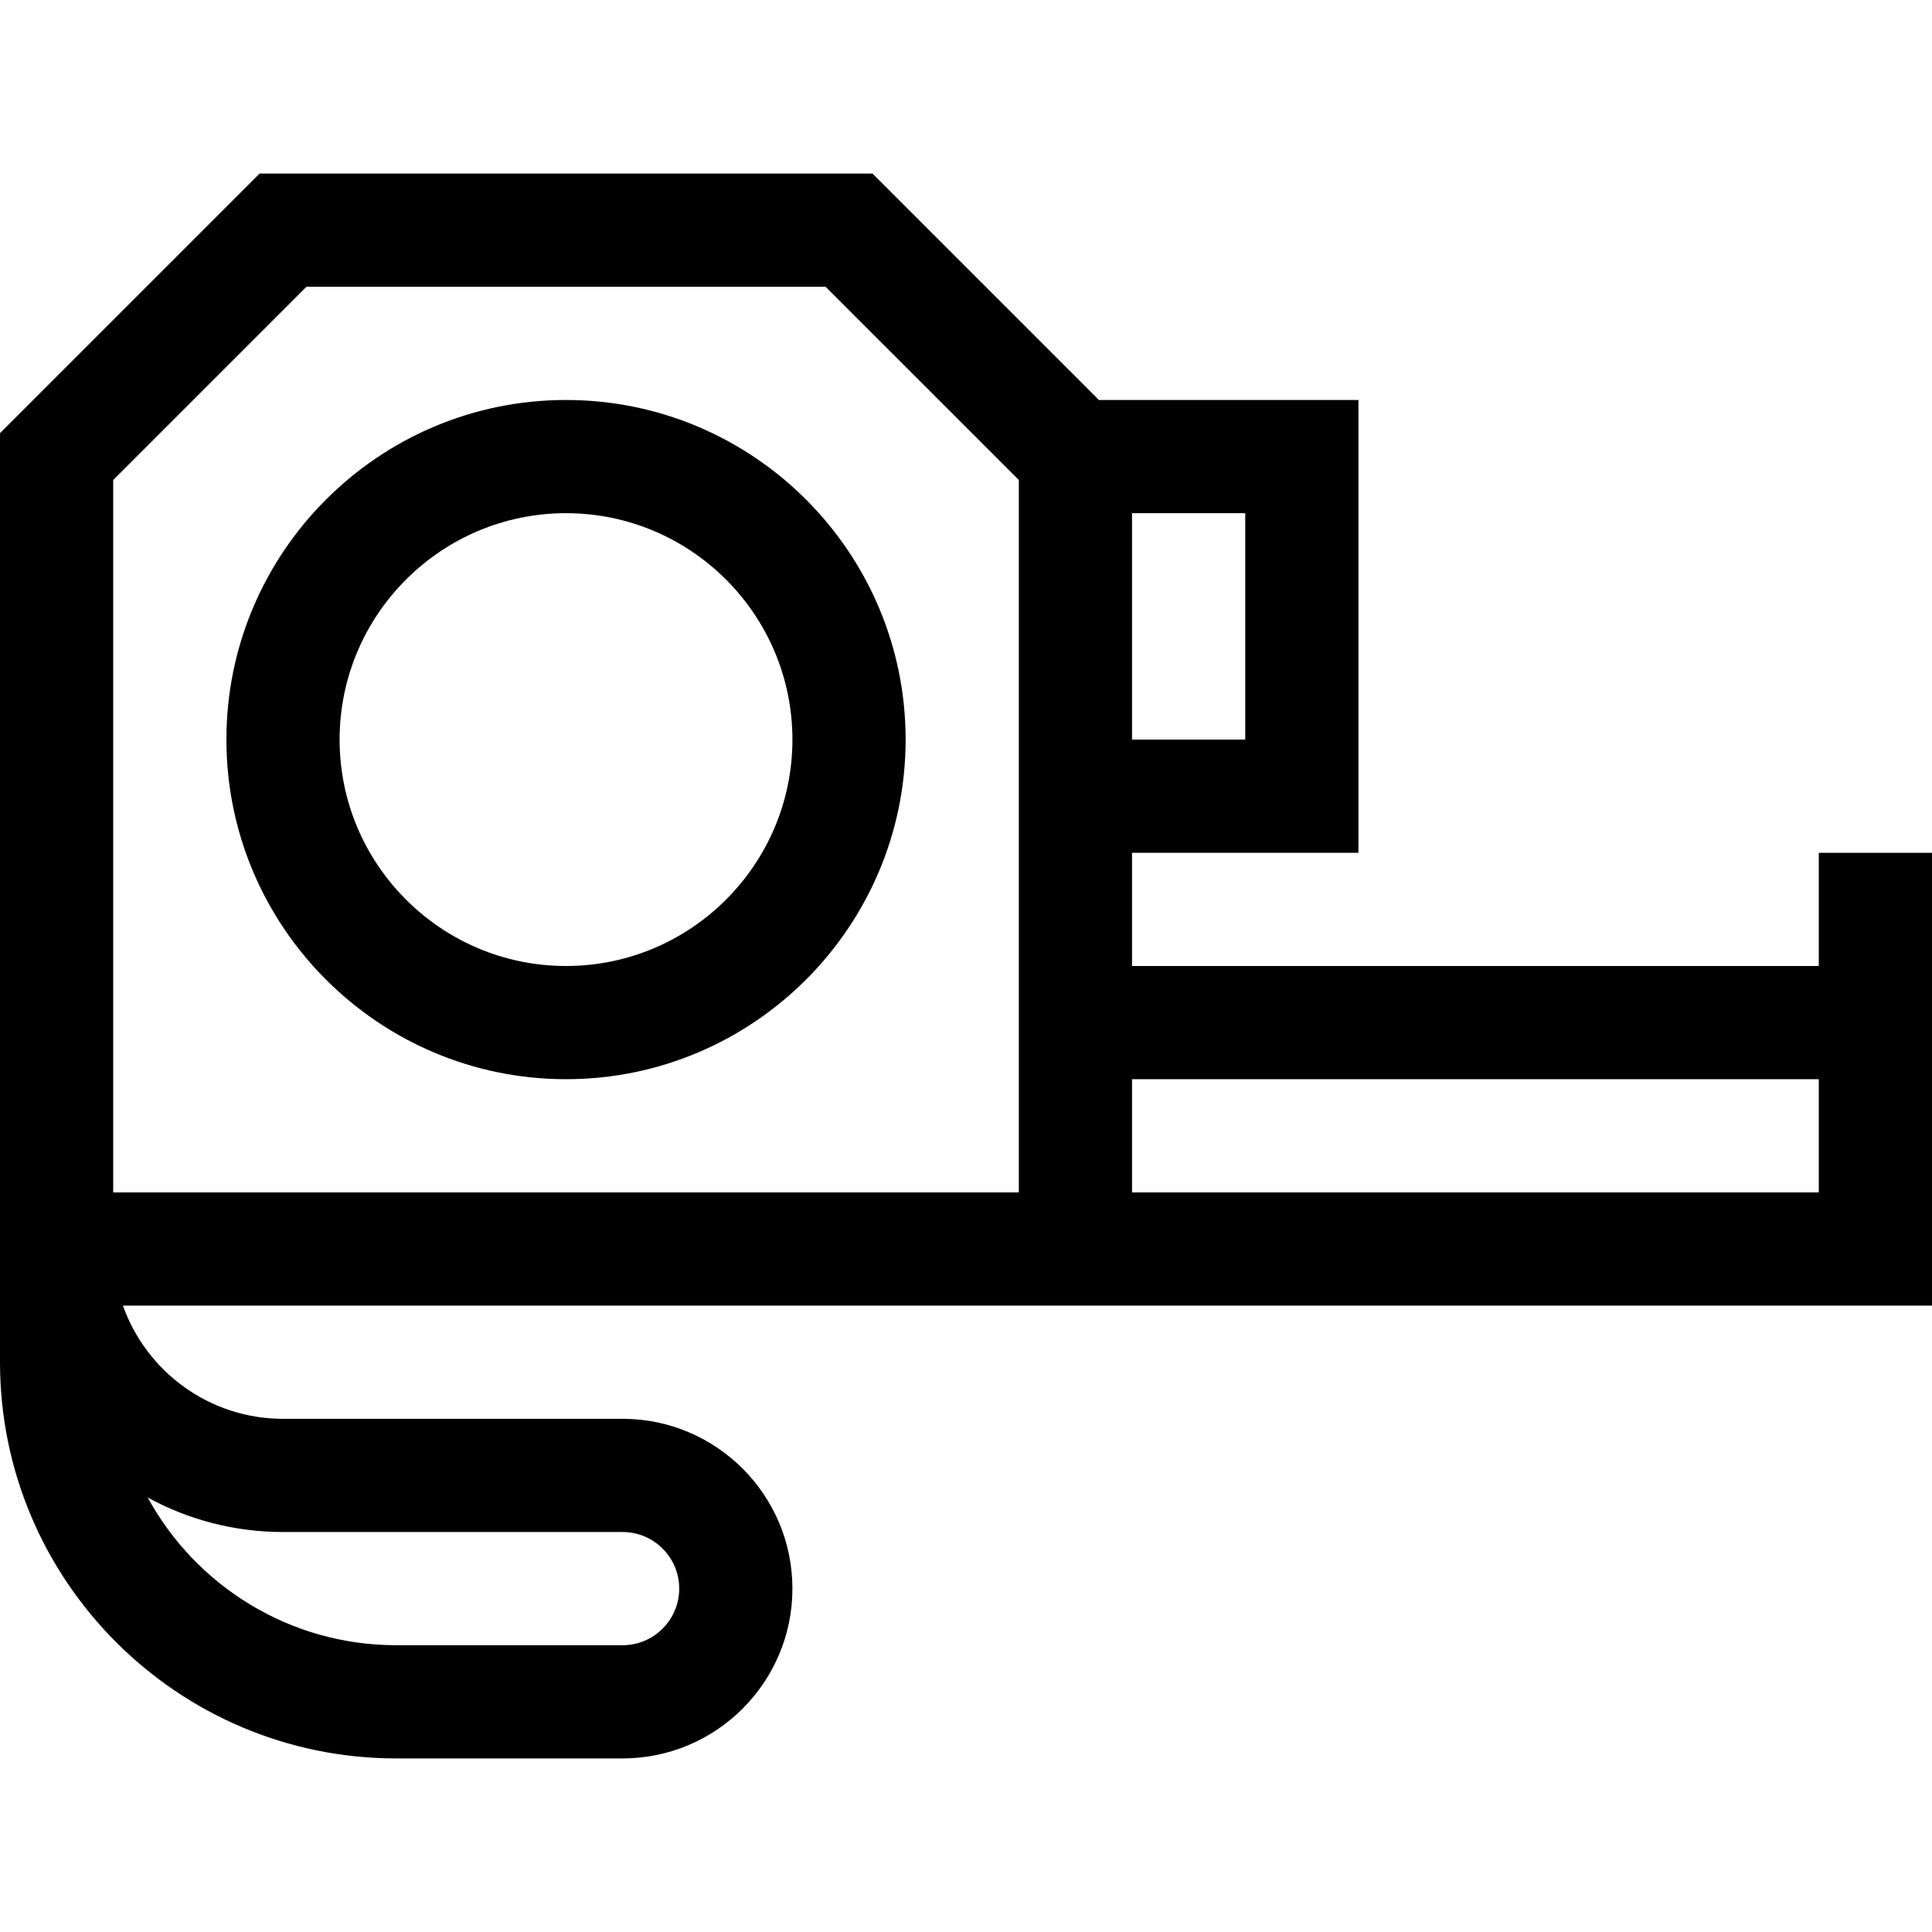 <?xml version="1.0"?>
<svg xmlns="http://www.w3.org/2000/svg" xmlns:xlink="http://www.w3.org/1999/xlink" xmlns:svgjs="http://svgjs.com/svgjs" version="1.1" width="25" height="25" x="0" y="0" viewBox="0 0 512 512" style="enable-background:new 0 0 512 512" xml:space="preserve" class=""><g><g xmlns="http://www.w3.org/2000/svg"><path d="m150 106c-49.626 0-90 40.374-90 90s40.374 90 90 90 90-40.374 90-90-40.374-90-90-90zm0 150c-33.084 0-60-26.916-60-60s26.916-60 60-60 60 26.916 60 60-26.916 60-60 60z"  data-original="#000000" style="" class=""/><path d="m105 466h60c24.813 0 45-20.187 45-45s-20.187-45-45-45h-90c-19.555 0-36.228-12.541-42.42-30h479.42c0-11.467 0-108.646 0-120h-30v30h-182v-30h60v-120h-68.787l-60-60h-162.426l-68.787 68.787v246.213c0 57.897 47.103 105 105 105zm377-180v30h-182v-30zm-152-90h-30v-60h30zm-300-68.787 51.213-51.213h137.573l51.214 51.213v188.787h-240zm45 278.787h90c8.271 0 15 6.729 15 15s-6.729 15-15 15h-60c-28.376 0-53.121-15.839-65.859-39.141 10.658 5.826 22.88 9.141 35.859 9.141z"  data-original="#000000" style="" class=""/></g></g></svg>
